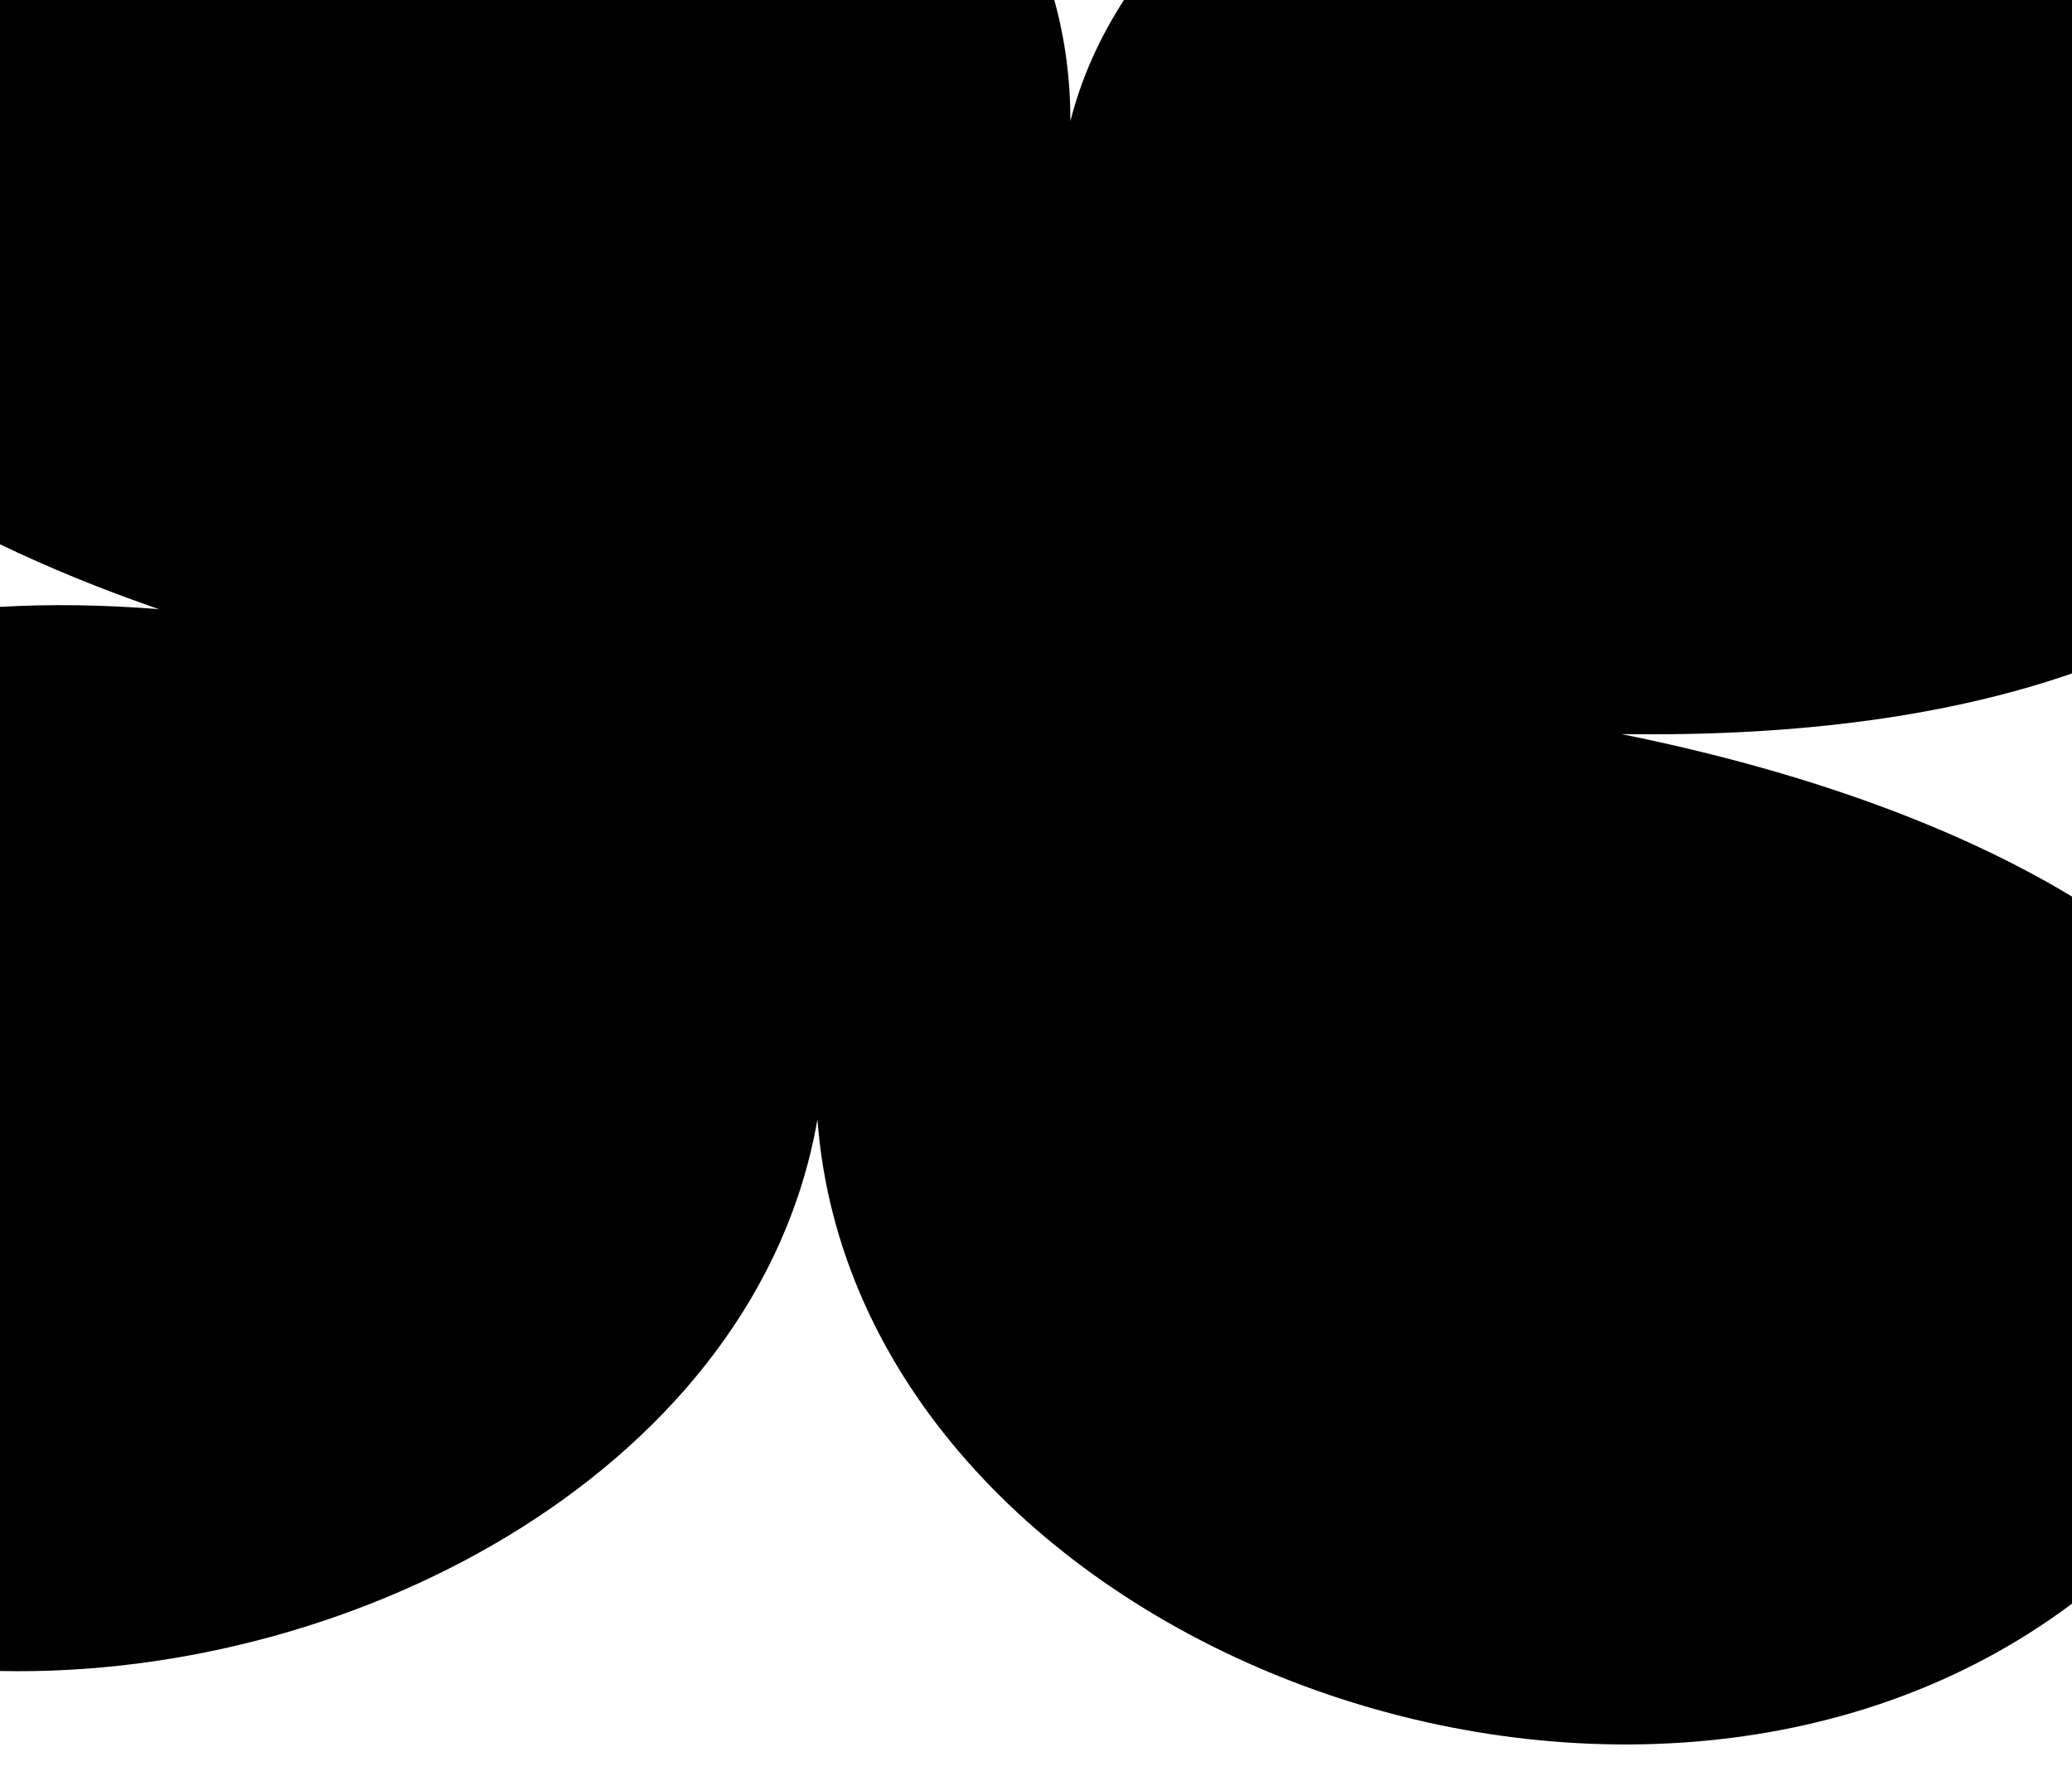 <?xml version="1.0" encoding="UTF-8"?>
<svg xmlns="http://www.w3.org/2000/svg" id="Layer_1" data-name="Layer 1" version="1.1" viewBox="0 0 1260 1080">
  <defs>
    <style>
      .cls-1 {
        fill: #000;
        stroke-width: 0px;
      }
    </style>
  </defs>
  <path class="cls-1" d="M1260,409.544V0h-576.508c-14.864,22.963-26.002,47.636-32.606,73.78.088-25.881-3.315-50.499-9.762-73.78H0v331.013c29.497,14.181,61.718,27.396,96.675,39.459-34.337-2.761-66.529-3.126-96.675-1.399v647.144c220.784,4.668,460.864-126.423,497.093-335.492,23.684,316.351,492.201,497.25,762.907,294.546v-430.027c-70.919-42.818-164.703-76.785-274.075-98.811,111.053,1.66,202.084-11.939,274.075-36.889Z"></path>
</svg>
